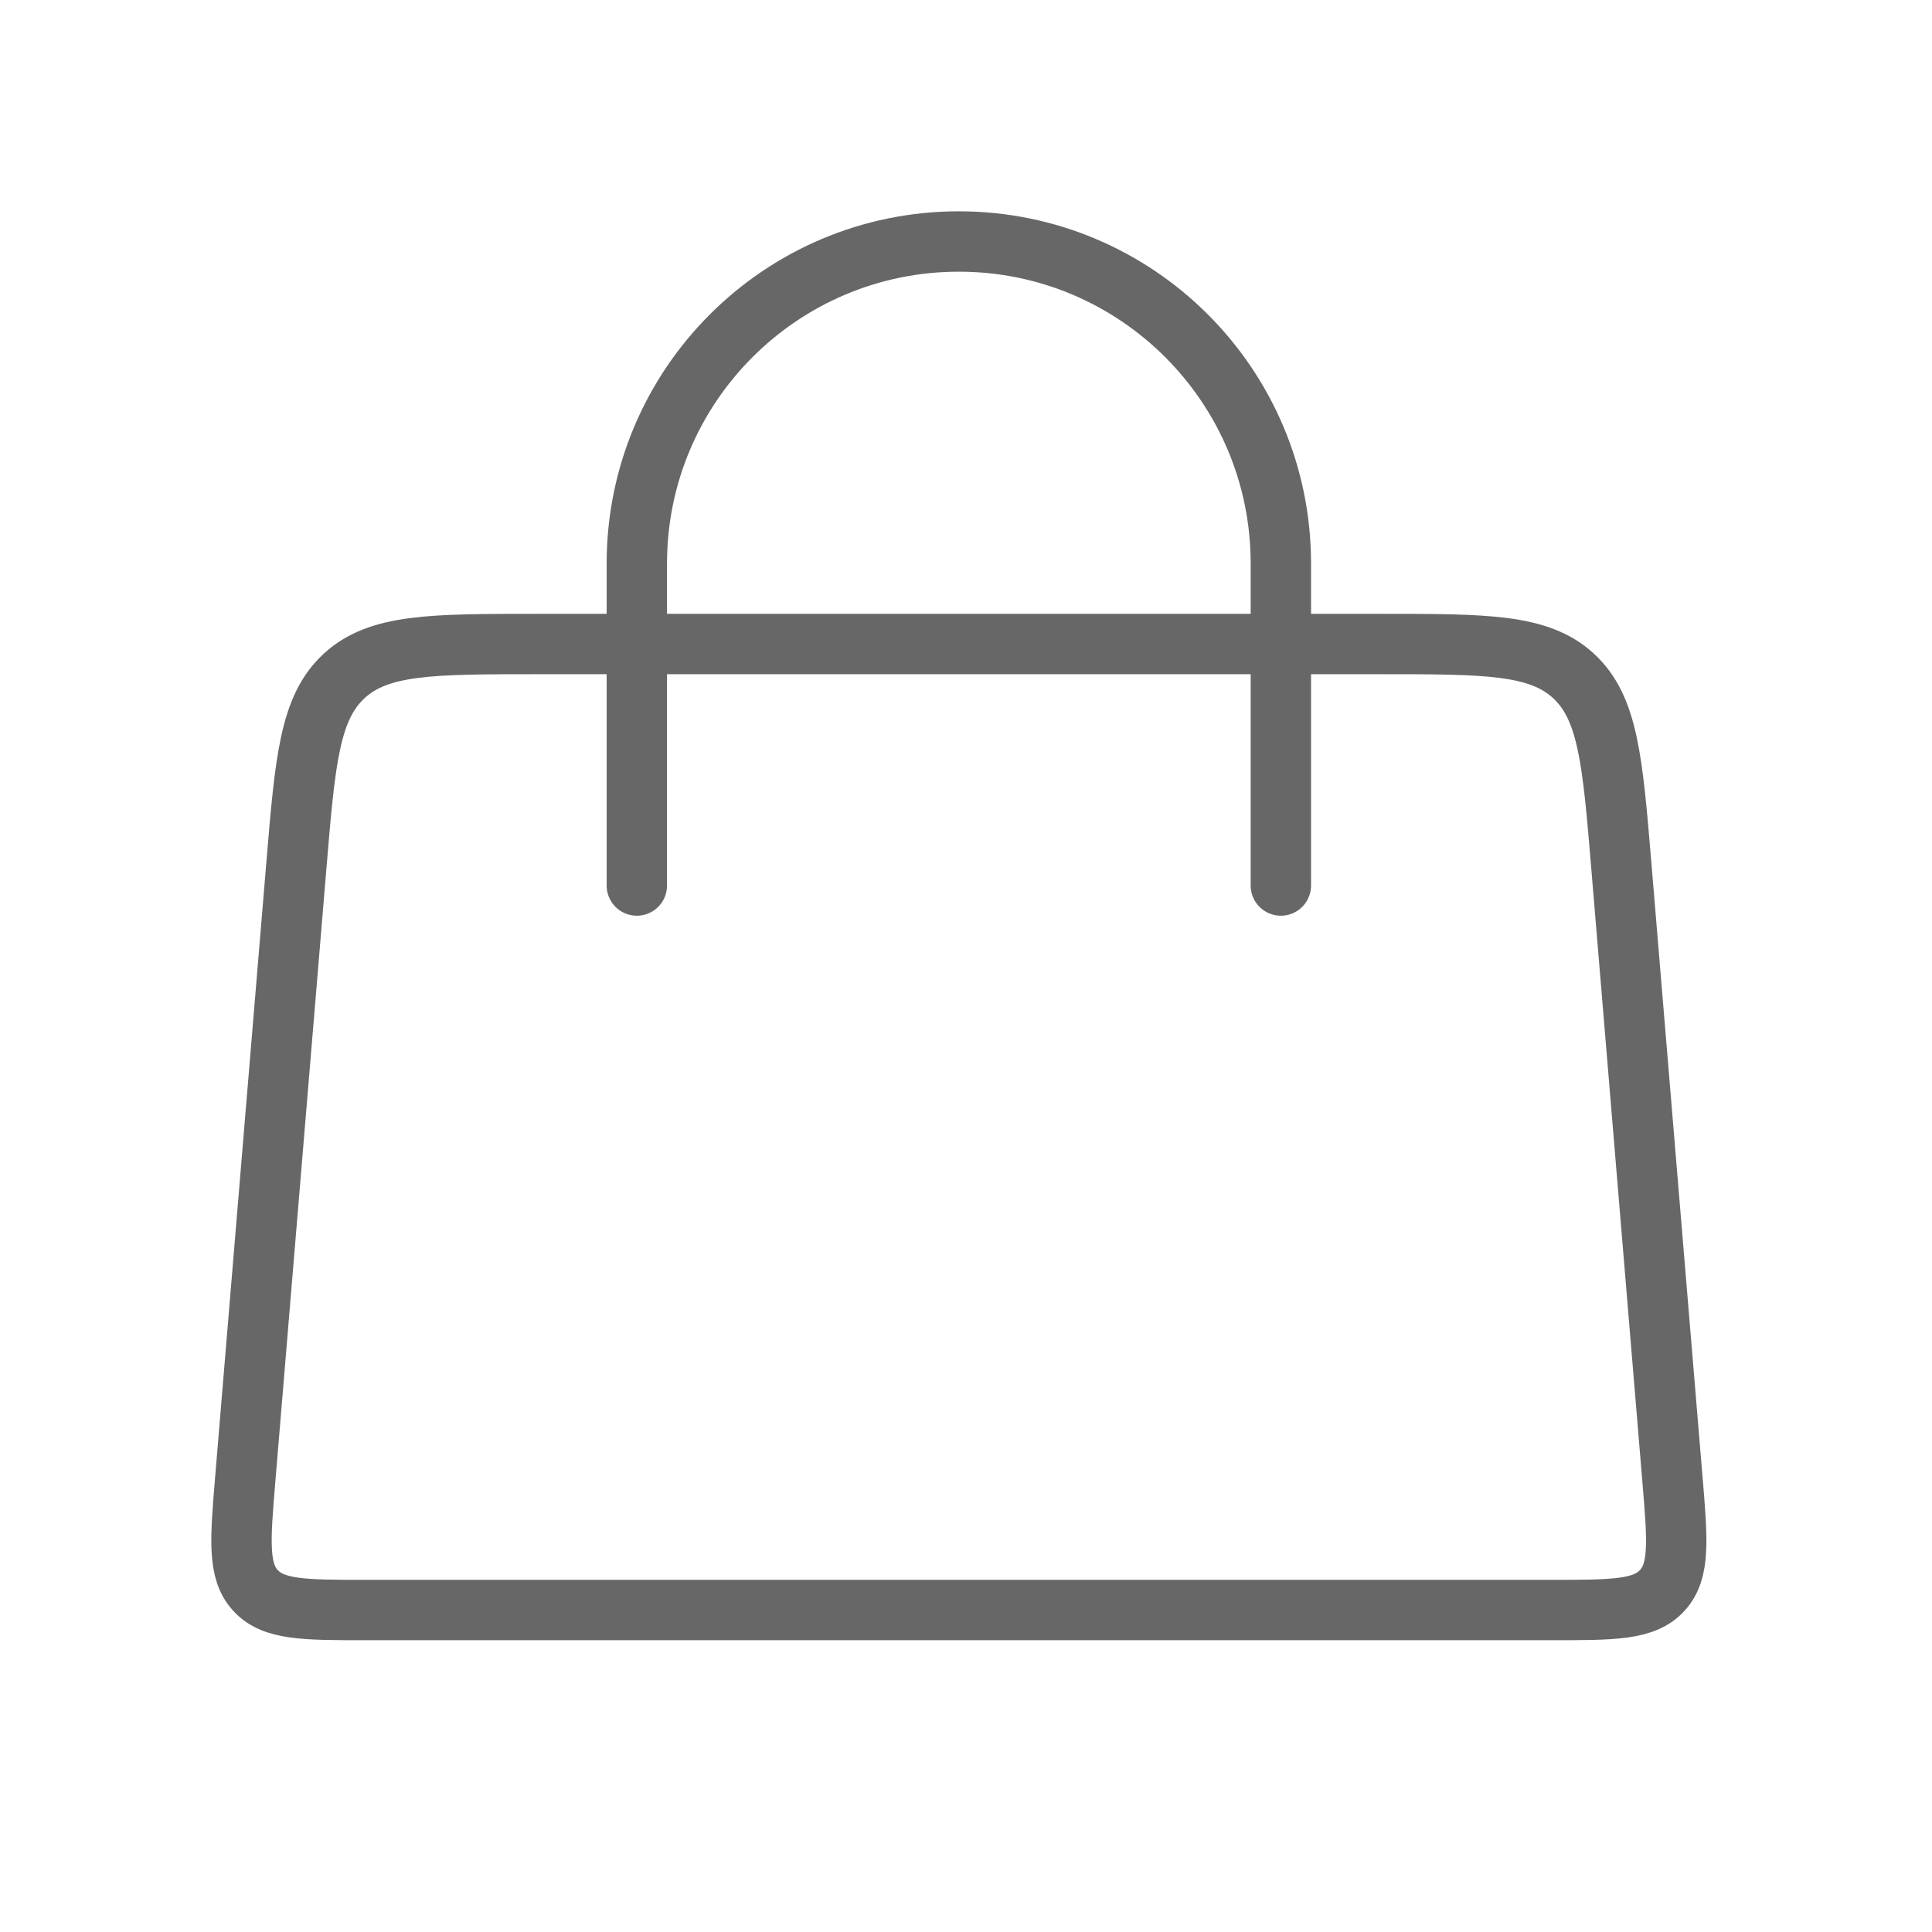 <?xml version="1.0" encoding="UTF-8"?>
<svg xmlns="http://www.w3.org/2000/svg" width="32" height="32" viewBox="0 0 32 32" fill="none">
  <path d="M10.548 14.667L10.548 9.333C10.548 6.388 12.936 4 15.882 4C18.827 4 21.215 6.388 21.215 9.333L21.215 14.667M6.055 26.667H25.708C26.725 26.667 27.234 26.667 27.531 26.344C27.828 26.021 27.786 25.514 27.701 24.501L26.854 14.335C26.709 12.594 26.636 11.723 26.062 11.195C25.488 10.667 24.615 10.667 22.868 10.667H8.895C7.149 10.667 6.275 10.667 5.701 11.195C5.127 11.723 5.054 12.594 4.909 14.335L4.062 24.501C3.978 25.514 3.935 26.021 4.233 26.344C4.53 26.667 5.038 26.667 6.055 26.667Z" stroke="#676767" stroke-linecap="round"></path>
</svg>
